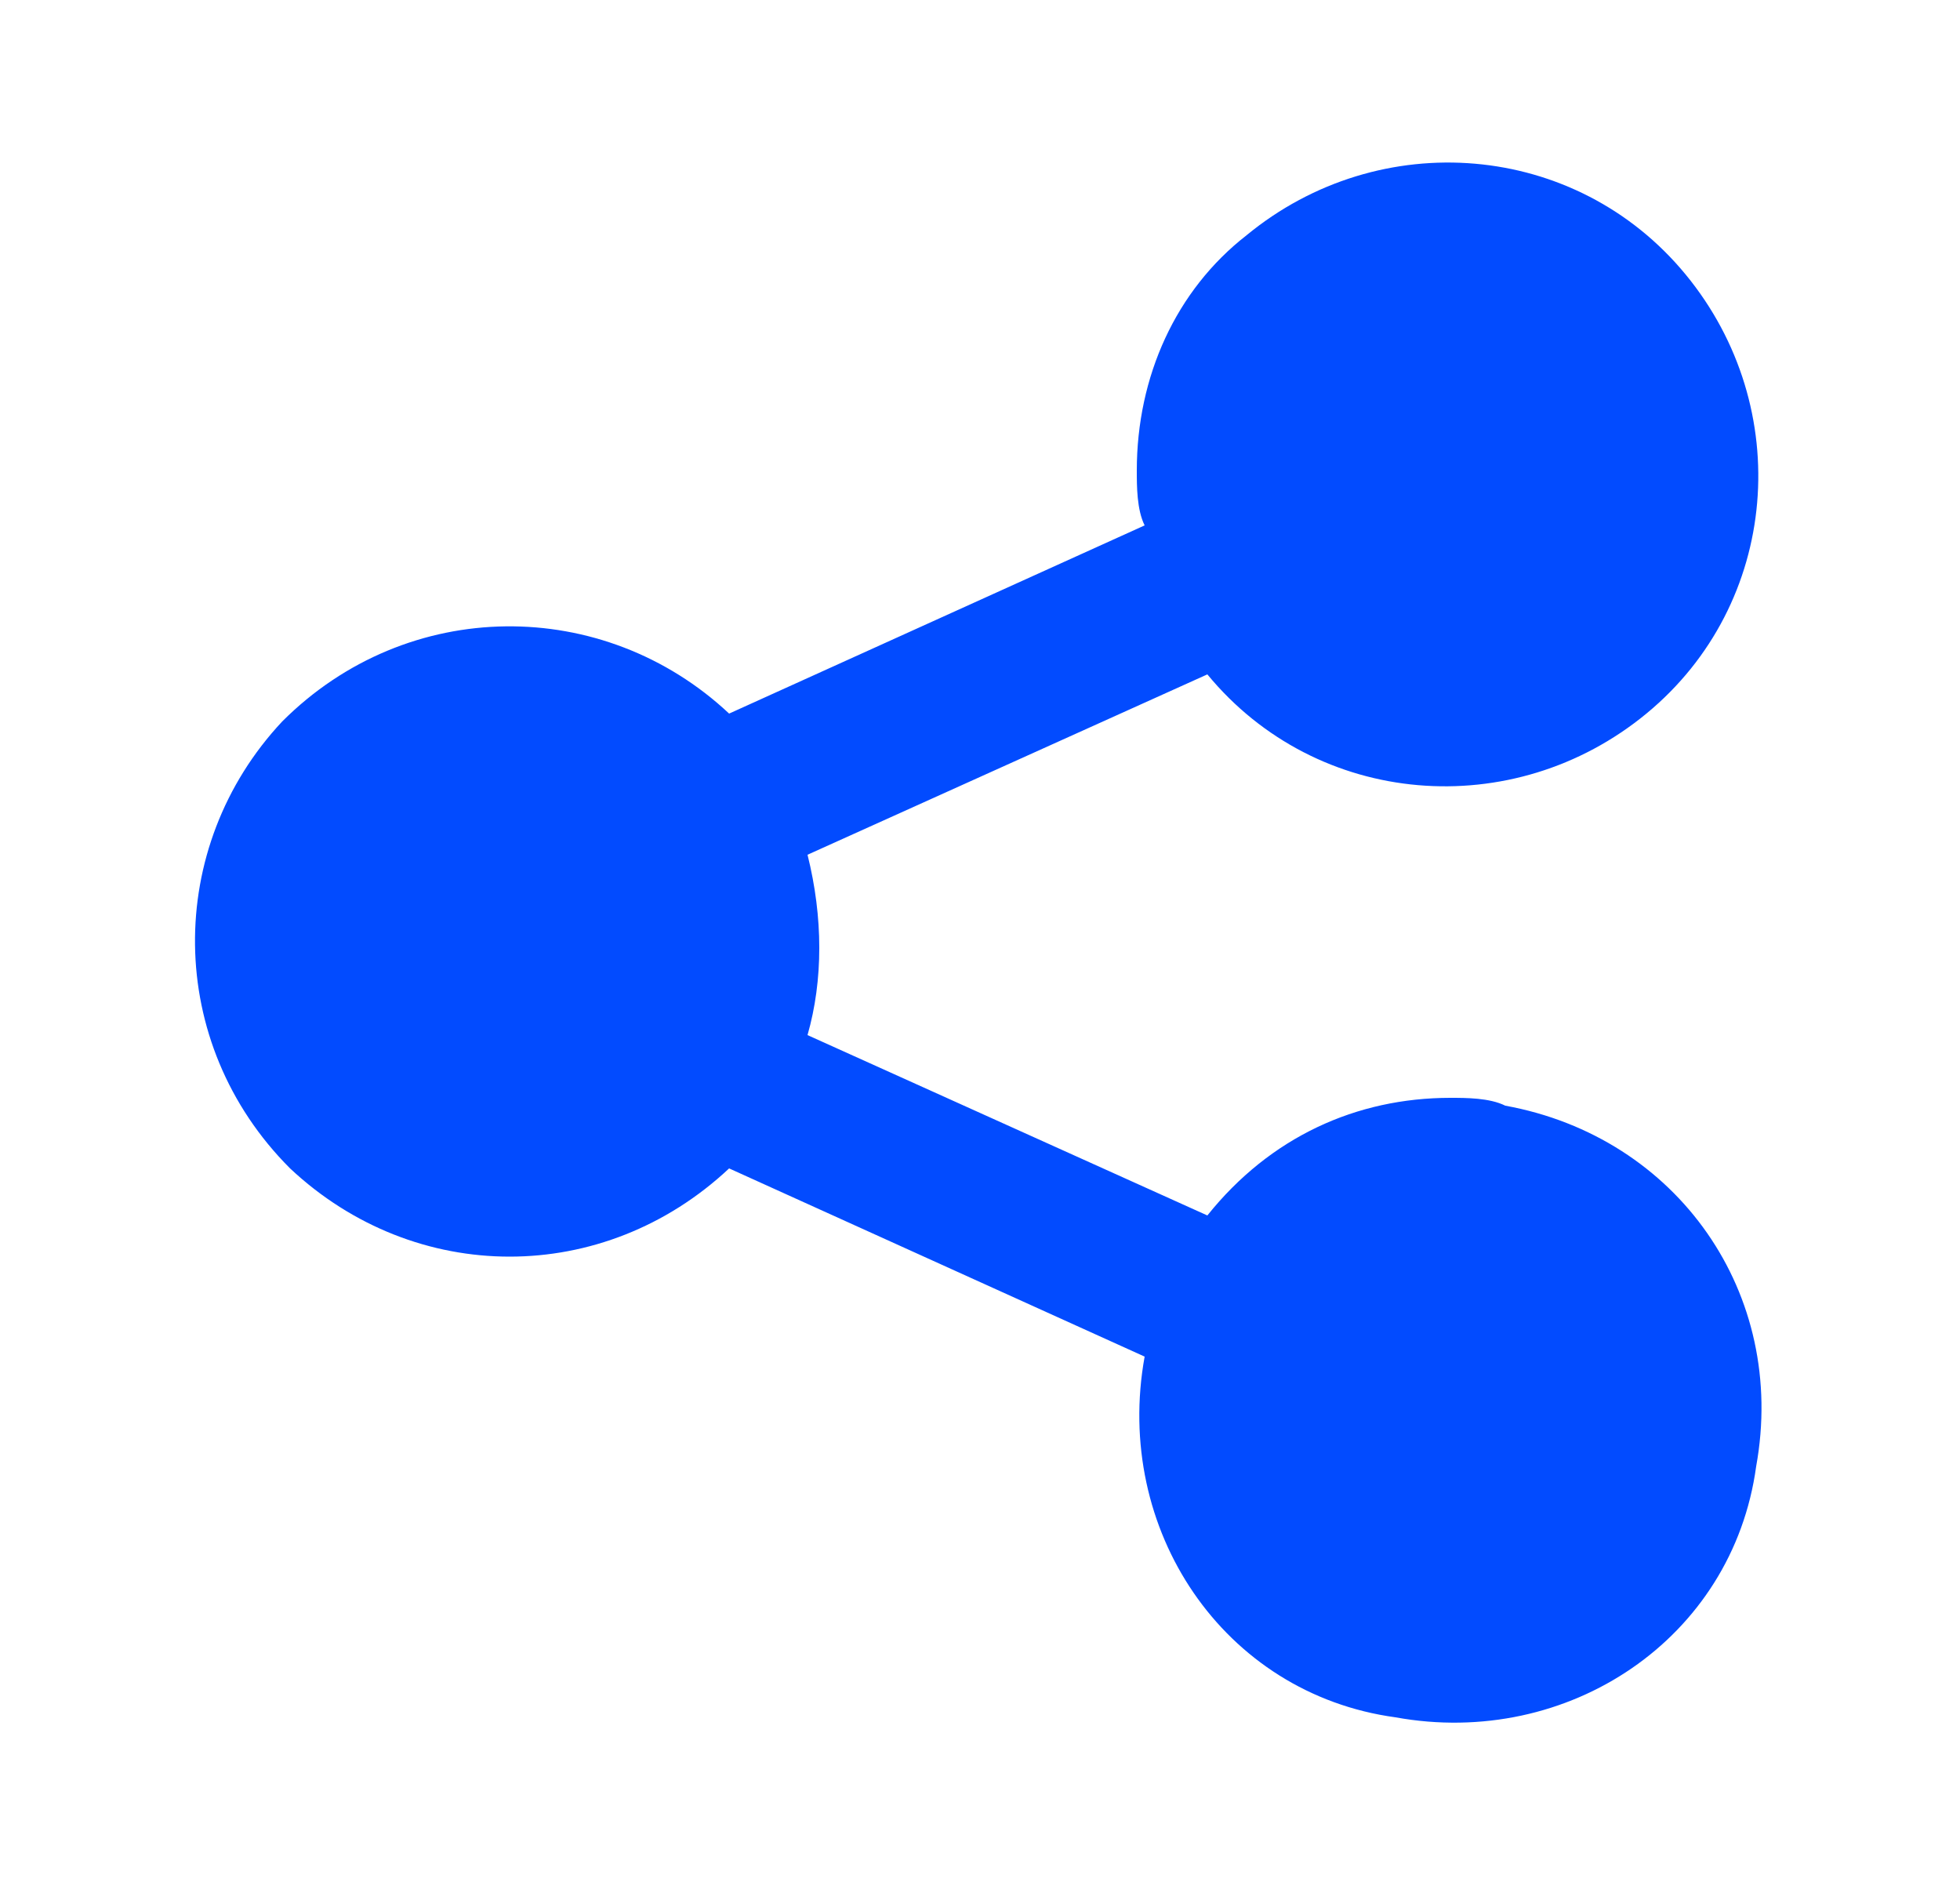 <svg width="25" height="24" viewBox="0 0 25 24" fill="none" xmlns="http://www.w3.org/2000/svg">
<path d="M19.2 14.1C19 14 18.7 14 18.5 14C17.3 14 16.2 14.5 15.4 15.5L10.3 13.2C10.5 12.5 10.5 11.7 10.3 10.9L15.4 8.6C16.8 10.3 19.3 10.5 21 9.1C22.7 7.7 22.9 5.2 21.5 3.5C20.1 1.8 17.6 1.6 15.9 3C15 3.7 14.5 4.8 14.5 6C14.5 6.2 14.5 6.5 14.6 6.7L9.3 9.1C7.7 7.6 5.2 7.6 3.6 9.2C2.1 10.8 2.1 13.3 3.7 14.9C5.3 16.4 7.7 16.4 9.3 14.9L14.6 17.3C14.2 19.5 15.6 21.6 17.8 21.9C20 22.3 22.1 20.9 22.4 18.7C22.8 16.5 21.4 14.5 19.2 14.1Z" fill="#024BFF"/>
</svg>
